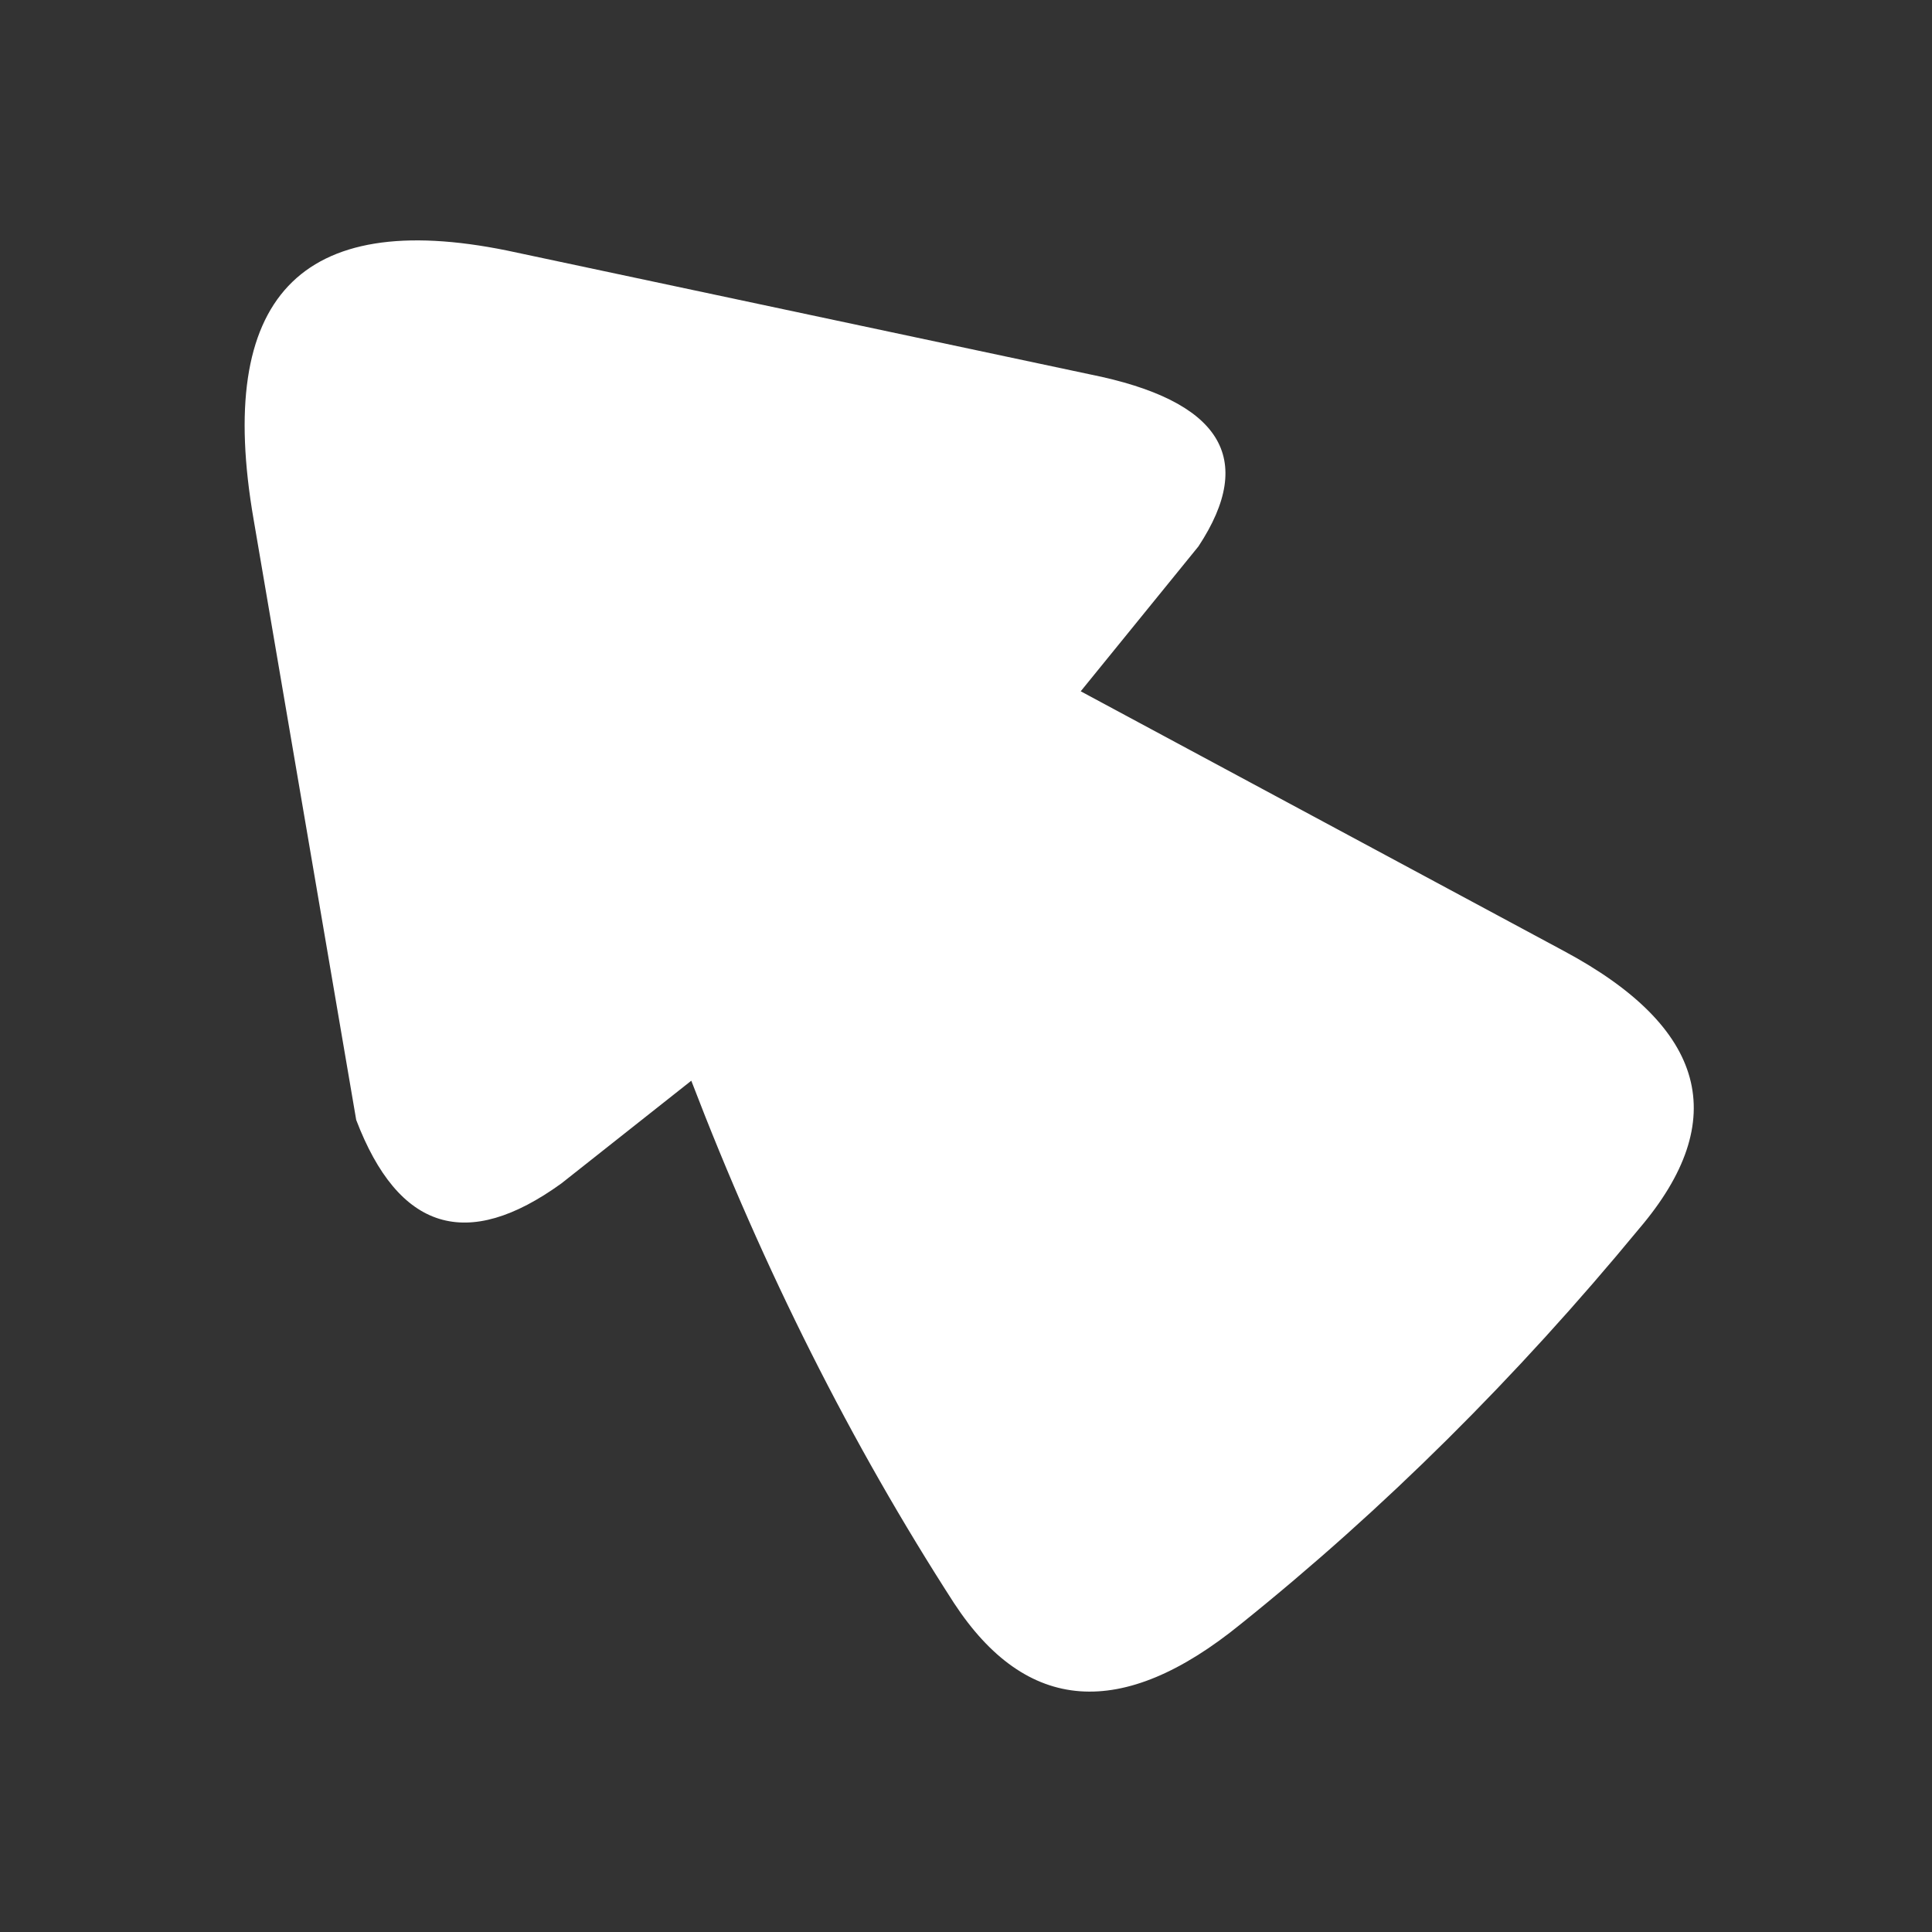 <svg width="32" height="32" xmlns="http://www.w3.org/2000/svg" xmlns:xlink="http://www.w3.org/1999/xlink">
  <rect width="100%" height="100%" fill="#333333" stroke="none"/>
  <defs/>
  <g>
    <path stroke="none" fill="#FFFFFF" d="M4.2 8.6 Q3.25 3.1 8.4 4.15 L18.05 6.2 Q21.3 6.85 19.85 9.05 L17.9 11.45 25.9 15.75 Q29.45 17.65 27.15 20.35 24.1 24.05 20.55 26.9 17.6 29.3 15.8 26.55 13.25 22.6 11.45 17.9 L9.3 19.6 Q6.95 21.3 5.9 18.55 L4.2 8.6"/>
  </g>
</svg>